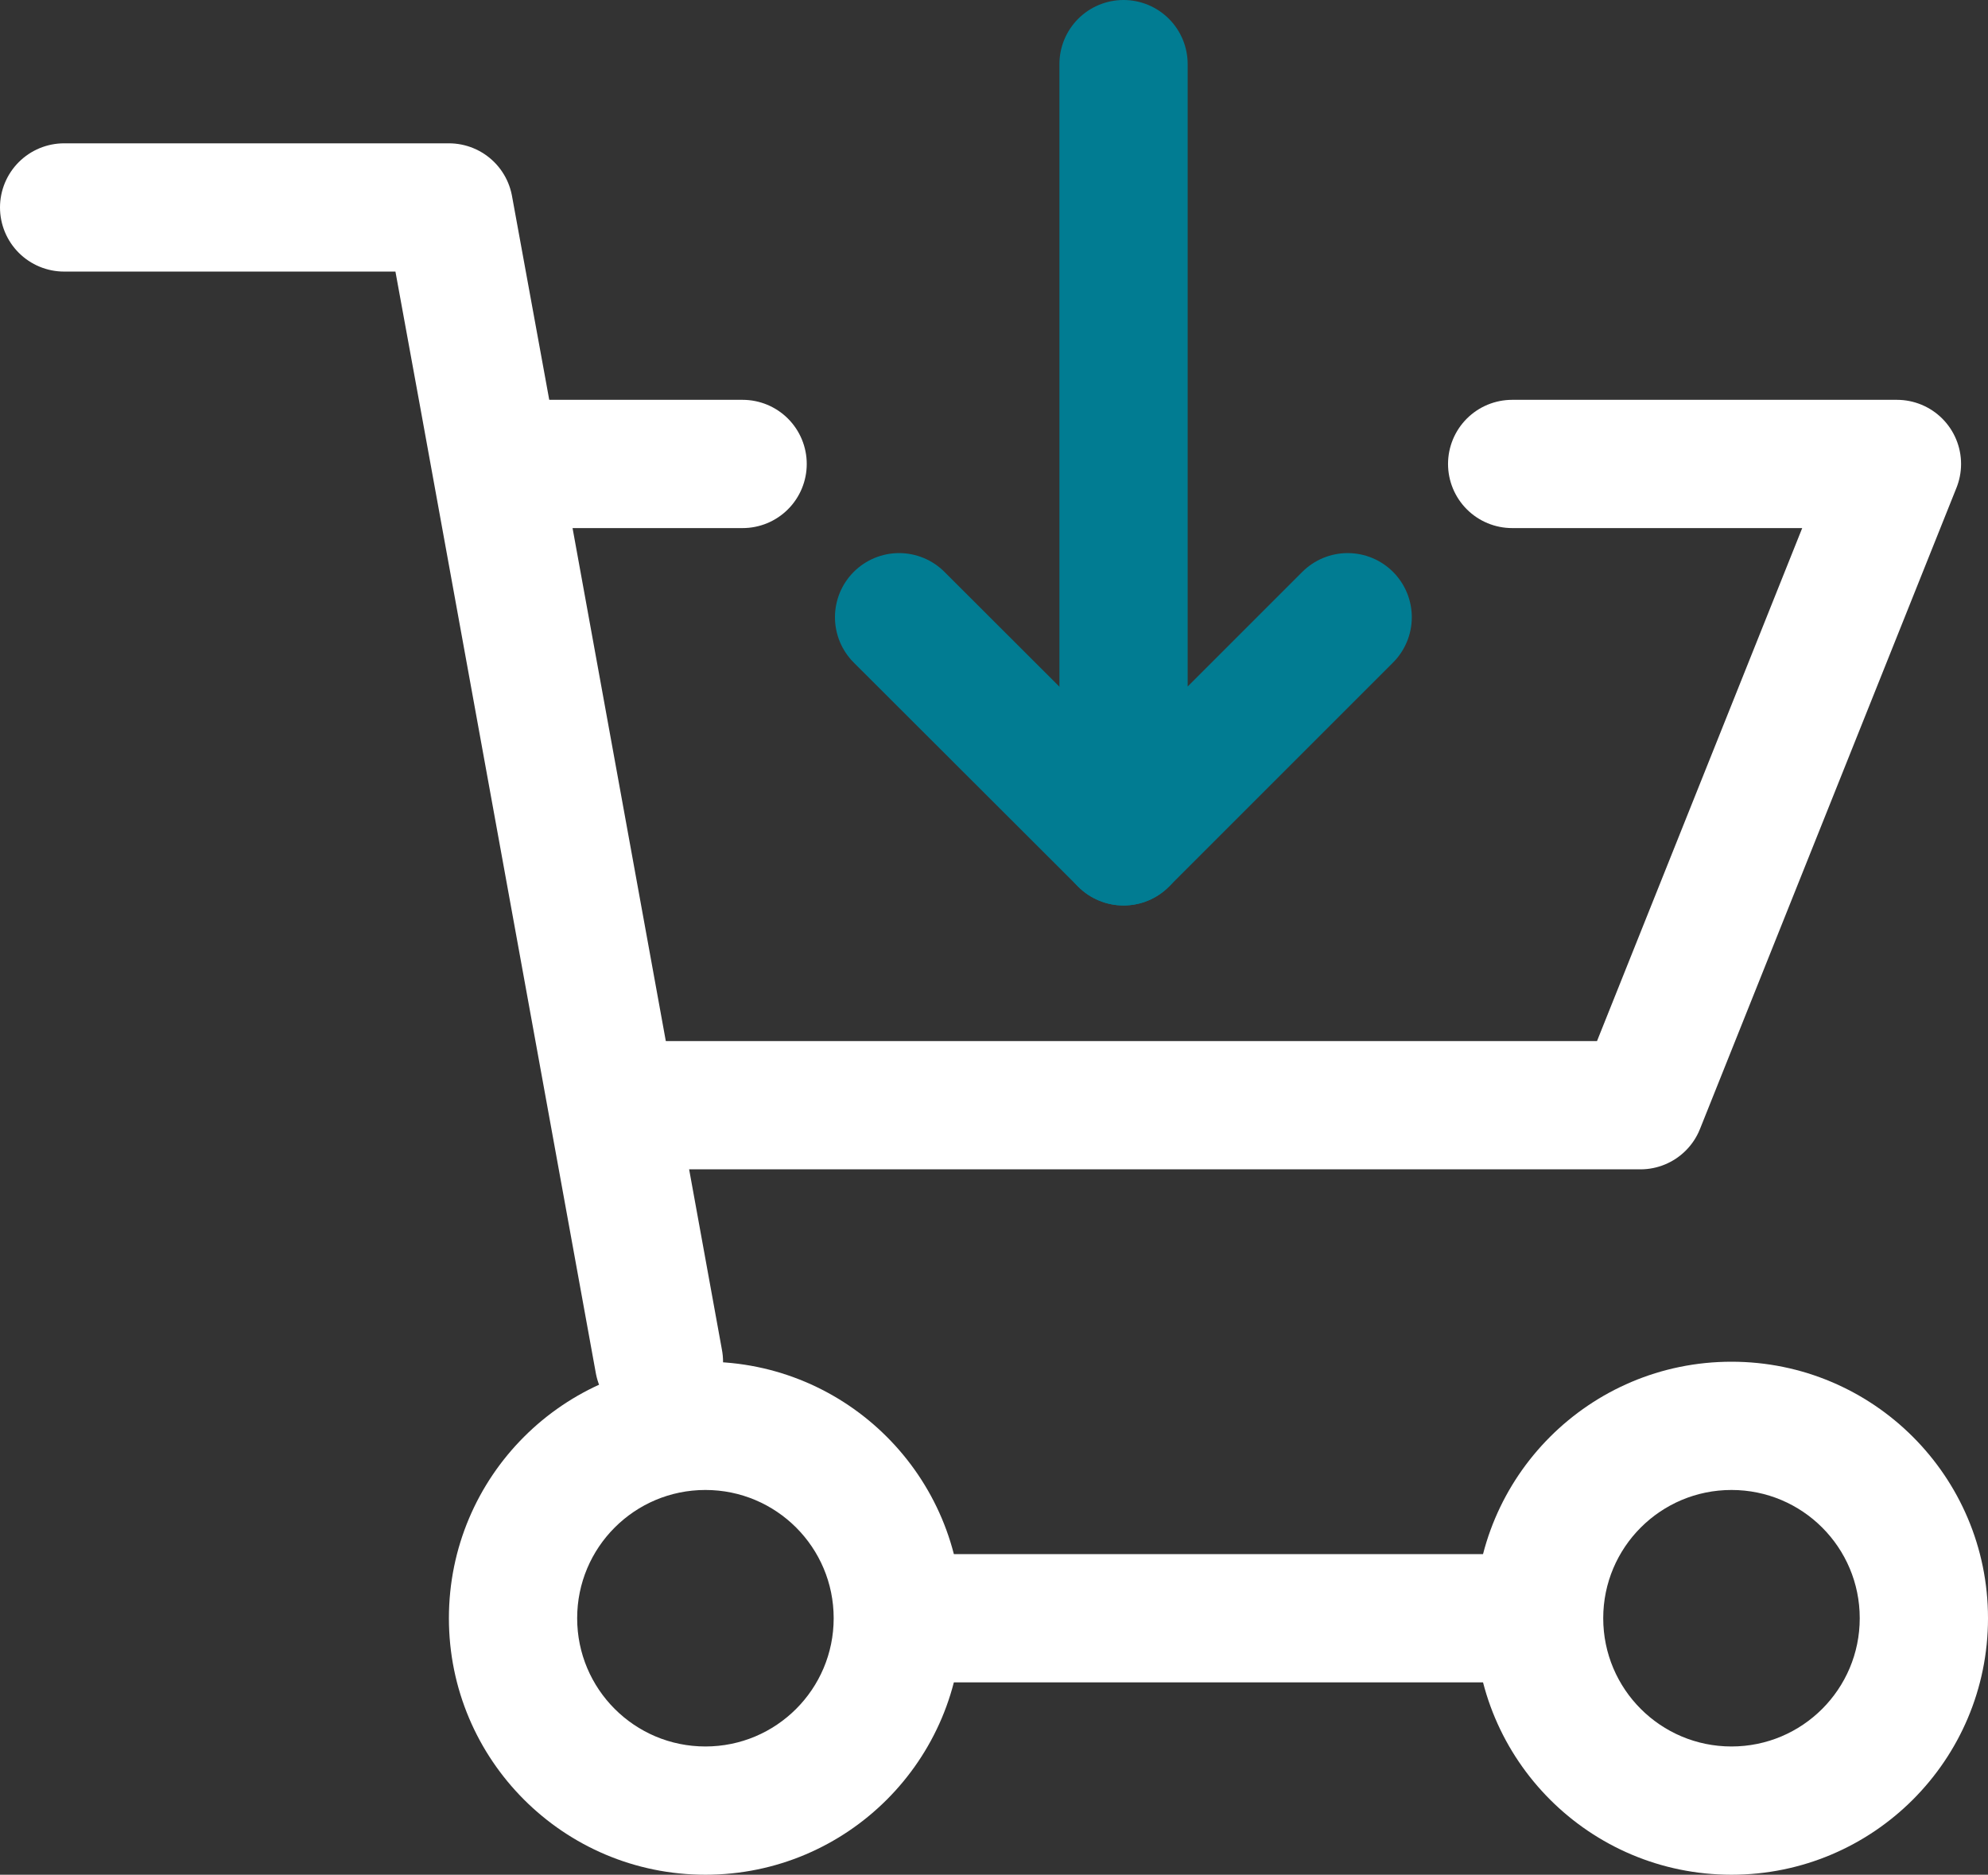 <?xml version="1.0" encoding="UTF-8"?>
<svg id="Layer_2" data-name="Layer 2" xmlns="http://www.w3.org/2000/svg" viewBox="0 0 62 58.47">
  <rect x="0" y="0" width="62" height="58.47" fill="#333333" stroke="none"/>
  <defs>
    <style>
      .cls-1 {
        fill: #fff;
      }

      .cls-2, .cls-3 {
        stroke-linejoin: round;
      }

      .cls-2, .cls-3, .cls-4 {
        fill: none;
        stroke-linecap: round;
        stroke-width: 4px;
      }

      .cls-2, .cls-4 {
        stroke: #fff;
      }

      .cls-3 {
        stroke: #017c92;
      }

      .cls-4 {
        stroke-miterlimit: 10;
      }
    </style>
  </defs>
  <g id="Layer_1-2" data-name="Layer 1">
    <g>
      <line class="cls-4" x1="28.4" y1="50.47" x2="47.45" y2="50.47"/>
      <path class="cls-1" d="m54,46.47c2.21,0,4,1.79,4,4s-1.79,4-4,4-4-1.79-4-4,1.79-4,4-4m0-4c-4.42,0-8,3.58-8,8s3.58,8,8,8,8-3.58,8-8-3.58-8-8-8h0Z"/>
      <polyline class="cls-2" points="20.55 42.47 15.06 12.27 14 6.47 2 6.47"/>
      <path class="cls-1" d="m22,46.47c2.21,0,4,1.79,4,4s-1.79,4-4,4-4-1.79-4-4,1.79-4,4-4m0-4c-4.42,0-8,3.58-8,8s3.58,8,8,8,8-3.58,8-8-3.58-8-8-8h0Z"/>
      <g>
        <polyline class="cls-3" points="35.04 2 35.04 26.24 42.03 19.25"/>
        <line class="cls-3" x1="35.04" y1="26.24" x2="28.04" y2="19.25"/>
      </g>
      <polyline class="cls-2" points="47.16 14.47 59.16 14.47 51.16 34.47 20.72 34.47"/>
      <line class="cls-2" x1="16.02" y1="14.47" x2="23.16" y2="14.47"/>
    </g>
  </g>
</svg>